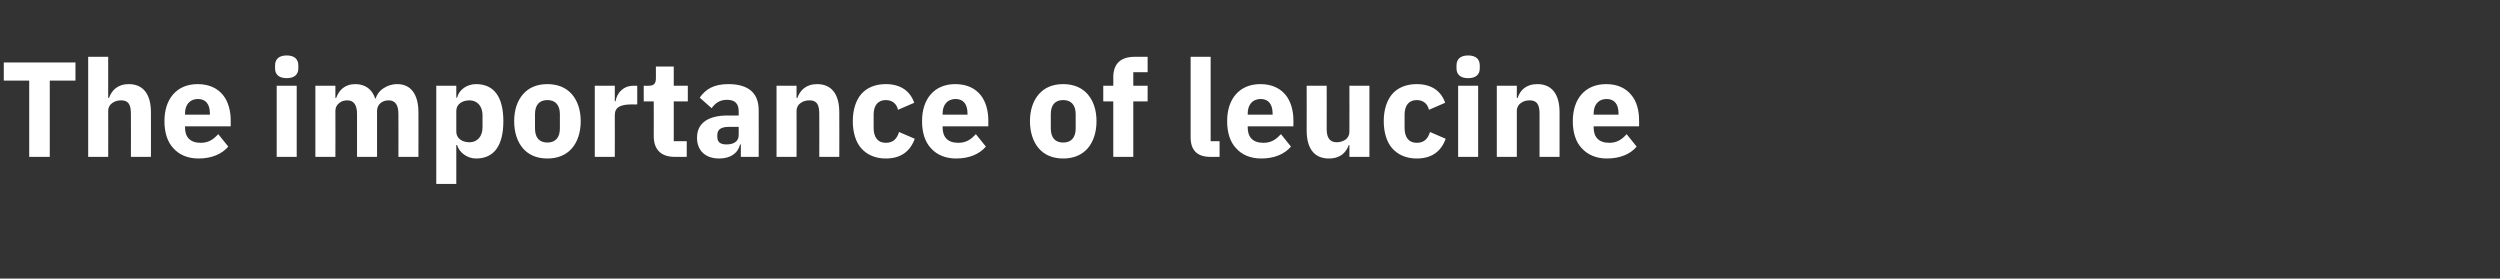 <?xml version="1.0" standalone="no"?><!DOCTYPE svg PUBLIC "-//W3C//DTD SVG 1.1//EN" "http://www.w3.org/Graphics/SVG/1.1/DTD/svg11.dtd"><svg xmlns="http://www.w3.org/2000/svg" version="1.1" width="924.3px" height="103px" viewBox="0 -19 924.3 103" style="top:-19px"><rect x="0" y="-19" width="924.3" height="103" fill="#333333" stroke="none"/>  <desc>The importance of leucine</desc>  <defs/>  <g id="Polygon176557">    <path d="M 27.9 10.8 L 27.9 4.1 L 1.4 4.1 L 1.4 10.8 L 10.8 10.8 L 10.8 39 L 18.4 39 L 18.4 10.8 L 27.9 10.8 Z M 32.6 39 L 40 39 C 40 39 40.05 22 40 22 C 40 20.7 40.6 19.7 41.5 19.1 C 42.4 18.4 43.6 18.1 44.8 18.1 C 47.5 18.1 48.4 19.7 48.4 23.1 C 48.45 23.15 48.4 39 48.4 39 L 55.8 39 C 55.8 39 55.85 22.55 55.8 22.5 C 55.8 15.9 53 12.1 47.6 12.1 C 43.5 12.1 41.3 14.4 40.3 17.2 C 40.35 17.2 40 17.2 40 17.2 L 40 2 L 32.6 2 L 32.6 39 Z M 84.4 35.2 C 84.4 35.2 80.7 30.6 80.7 30.6 C 79 32.4 77.3 33.8 74.2 33.8 C 70.2 33.8 68.4 31.6 68.4 28.1 C 68.45 28.15 68.4 27.7 68.4 27.7 L 85.3 27.7 C 85.3 27.7 85.3 25.55 85.3 25.5 C 85.3 22 84.4 18.6 82.5 16.2 C 80.5 13.7 77.4 12.1 73.1 12.1 C 69.1 12.1 66.1 13.5 64 15.9 C 61.9 18.3 60.8 21.7 60.8 25.8 C 60.8 30 61.9 33.5 64.1 35.8 C 66.2 38.2 69.4 39.6 73.4 39.6 C 78.2 39.6 82 38 84.4 35.2 Z M 77.6 22.9 C 77.65 22.95 77.6 23.4 77.6 23.4 L 68.4 23.4 C 68.4 23.4 68.45 23 68.4 23 C 68.4 19.7 70.2 17.6 73.2 17.6 C 76.2 17.6 77.6 19.7 77.6 22.9 Z M 110.3 6.3 C 110.3 6.3 110.3 5.2 110.3 5.2 C 110.3 3 109 1.5 106 1.5 C 103 1.5 101.7 3 101.7 5.2 C 101.7 5.2 101.7 6.3 101.7 6.3 C 101.7 8.4 103 9.9 106 9.9 C 109 9.9 110.3 8.4 110.3 6.3 Z M 102.3 39 L 109.7 39 L 109.7 12.7 L 102.3 12.7 L 102.3 39 Z M 124 39 C 124 39 124.05 22 124 22 C 124 20.7 124.6 19.7 125.4 19.1 C 126.2 18.4 127.3 18.1 128.4 18.1 C 130.8 18.1 132 19.8 132 23.1 C 132 23.15 132 39 132 39 L 139.4 39 C 139.4 39 139.4 22 139.4 22 C 139.4 19.4 141.5 18.1 143.7 18.1 C 146.1 18.1 147.3 19.8 147.3 23.1 C 147.35 23.15 147.3 39 147.3 39 L 154.7 39 C 154.7 39 154.75 22.55 154.7 22.5 C 154.7 15.9 151.9 12.1 146.9 12.1 C 144.9 12.1 143.1 12.7 141.7 13.7 C 140.3 14.6 139.3 16 138.9 17.4 C 138.9 17.4 138.7 17.4 138.7 17.4 C 137.6 14 135 12.1 131.4 12.1 C 127.4 12.1 125.3 14.4 124.3 17.2 C 124.35 17.2 124 17.2 124 17.2 L 124 12.7 L 116.6 12.7 L 116.6 39 L 124 39 Z M 161.3 49 L 168.7 49 L 168.7 34.6 C 168.7 34.6 169 34.6 169 34.6 C 169.4 36 170.3 37.2 171.5 38.1 C 172.7 39 174.3 39.6 176 39.6 C 182.7 39.6 186.1 34.8 186.1 25.8 C 186.1 16.9 182.7 12.1 176 12.1 C 172.6 12.1 169.7 14.2 169 17.1 C 169 17.15 168.7 17.1 168.7 17.1 L 168.7 12.7 L 161.3 12.7 L 161.3 49 Z M 168.7 29.7 C 168.7 29.7 168.7 22 168.7 22 C 168.7 19.6 170.8 18.1 173.6 18.1 C 176.4 18.1 178.4 20.2 178.4 23.6 C 178.4 23.6 178.4 28.1 178.4 28.1 C 178.4 31.5 176.4 33.6 173.6 33.6 C 170.8 33.6 168.7 32.1 168.7 29.7 Z M 211.4 35.9 C 213.5 33.5 214.7 30 214.7 25.8 C 214.7 21.6 213.5 18.2 211.4 15.8 C 209.3 13.4 206.2 12.1 202.4 12.1 C 198.5 12.1 195.5 13.4 193.4 15.8 C 191.3 18.2 190.1 21.6 190.1 25.8 C 190.1 30 191.3 33.5 193.4 35.9 C 195.5 38.3 198.5 39.6 202.4 39.6 C 206.2 39.6 209.3 38.3 211.4 35.9 Z M 197.8 28.5 C 197.8 28.5 197.8 23.2 197.8 23.2 C 197.8 19.8 199.4 18 202.4 18 C 205.3 18 207 19.8 207 23.2 C 207 23.2 207 28.5 207 28.5 C 207 31.9 205.3 33.7 202.4 33.7 C 199.4 33.7 197.8 31.9 197.8 28.5 Z M 227.3 39 C 227.3 39 227.35 23.65 227.3 23.6 C 227.3 20.6 229.4 19.6 233.7 19.6 C 233.75 19.65 235.6 19.6 235.6 19.6 L 235.6 12.7 C 235.6 12.7 234.3 12.75 234.3 12.7 C 232.2 12.7 230.7 13.4 229.6 14.5 C 228.5 15.5 227.8 17 227.6 18.4 C 227.6 18.45 227.3 18.4 227.3 18.4 L 227.3 12.7 L 219.9 12.7 L 219.9 39 L 227.3 39 Z M 253.9 39 L 253.9 33.2 L 249.1 33.2 L 249.1 18.5 L 254.3 18.5 L 254.3 12.7 L 249.1 12.7 L 249.1 5.6 L 242.5 5.6 C 242.5 5.6 242.5 9.95 242.5 9.9 C 242.5 11.7 241.9 12.7 239.9 12.7 C 239.9 12.75 238 12.7 238 12.7 L 238 18.5 L 241.7 18.5 C 241.7 18.5 241.75 31.35 241.7 31.3 C 241.7 36.3 244.4 39 249.5 39 C 249.55 39 253.9 39 253.9 39 Z M 280.5 21.7 C 280.55 21.75 280.5 39 280.5 39 L 273.9 39 L 273.9 34.4 C 273.9 34.4 273.6 34.4 273.6 34.4 C 272.8 37.8 269.9 39.6 265.9 39.6 C 260.6 39.6 257.7 36.5 257.7 31.9 C 257.7 26.4 262 23.7 269 23.7 C 269 23.75 273.1 23.7 273.1 23.7 C 273.1 23.7 273.15 22.1 273.1 22.1 C 273.1 19.5 271.9 17.9 268.8 17.9 C 265.8 17.9 264.3 19.4 263.1 21 C 263.1 21 258.7 17.1 258.7 17.1 C 260.9 14 263.8 12.1 269.3 12.1 C 276.8 12.1 280.5 15.5 280.5 21.7 Z M 273.1 27.9 C 273.1 27.9 269.55 27.95 269.5 27.9 C 266.6 27.9 265.2 28.9 265.2 30.9 C 265.2 30.9 265.2 31.6 265.2 31.6 C 265.2 33.6 266.4 34.4 268.6 34.4 C 271.1 34.4 273.1 33.4 273.1 31 C 273.15 31.05 273.1 27.9 273.1 27.9 Z M 294.5 39 C 294.5 39 294.55 22 294.5 22 C 294.5 20.7 295.1 19.7 296 19.1 C 296.9 18.4 298.1 18.1 299.3 18.1 C 302 18.1 302.9 19.7 302.9 23.1 C 302.95 23.15 302.9 39 302.9 39 L 310.3 39 C 310.3 39 310.35 22.55 310.3 22.5 C 310.3 15.9 307.5 12.1 302.1 12.1 C 298 12.1 295.8 14.4 294.8 17.2 C 294.85 17.2 294.5 17.2 294.5 17.2 L 294.5 12.7 L 287.1 12.7 L 287.1 39 L 294.5 39 Z M 338.2 32.3 C 338.2 32.3 332.4 29.8 332.4 29.8 C 331.7 32 330.5 33.8 327.5 33.8 C 324.5 33.8 323 31.7 323 28.3 C 323 28.3 323 23.4 323 23.4 C 323 20.1 324.5 18 327.5 18 C 330.1 18 331.6 19.6 332 21.6 C 332 21.6 338 19 338 19 C 336.5 14.6 332.9 12.1 327.5 12.1 C 323.6 12.1 320.5 13.4 318.4 15.8 C 316.4 18.2 315.3 21.6 315.3 25.8 C 315.3 30 316.4 33.5 318.4 35.8 C 320.5 38.2 323.6 39.6 327.5 39.6 C 332.7 39.6 336.4 37.3 338.2 32.3 Z M 364.5 35.2 C 364.5 35.2 360.8 30.6 360.8 30.6 C 359.1 32.4 357.4 33.8 354.3 33.8 C 350.3 33.8 348.5 31.6 348.5 28.1 C 348.55 28.15 348.5 27.7 348.5 27.7 L 365.4 27.7 C 365.4 27.7 365.4 25.55 365.4 25.5 C 365.4 22 364.5 18.6 362.6 16.2 C 360.6 13.7 357.5 12.1 353.2 12.1 C 349.2 12.1 346.2 13.5 344.1 15.9 C 342 18.3 340.9 21.7 340.9 25.8 C 340.9 30 342 33.5 344.2 35.8 C 346.3 38.2 349.5 39.6 353.5 39.6 C 358.3 39.6 362.1 38 364.5 35.2 Z M 357.7 22.9 C 357.75 22.95 357.7 23.4 357.7 23.4 L 348.5 23.4 C 348.5 23.4 348.55 23 348.5 23 C 348.5 19.7 350.3 17.6 353.3 17.6 C 356.3 17.6 357.7 19.7 357.7 22.9 Z M 402.1 35.9 C 404.2 33.5 405.4 30 405.4 25.8 C 405.4 21.6 404.2 18.2 402.1 15.8 C 400 13.4 396.9 12.1 393.1 12.1 C 389.2 12.1 386.2 13.4 384.1 15.8 C 382 18.2 380.8 21.6 380.8 25.8 C 380.8 30 382 33.5 384.1 35.9 C 386.2 38.3 389.2 39.6 393.1 39.6 C 396.9 39.6 400 38.3 402.1 35.9 Z M 388.5 28.5 C 388.5 28.5 388.5 23.2 388.5 23.2 C 388.5 19.8 390.1 18 393.1 18 C 396 18 397.7 19.8 397.7 23.2 C 397.7 23.2 397.7 28.5 397.7 28.5 C 397.7 31.9 396 33.7 393.1 33.7 C 390.1 33.7 388.5 31.9 388.5 28.5 Z M 411.6 39 L 419 39 L 419 18.5 L 424.3 18.5 L 424.3 12.7 L 419 12.7 L 419 7.7 L 424.3 7.7 L 424.3 2 C 424.3 2 419.5 2 419.5 2 C 414.3 2 411.6 4.6 411.6 9.6 C 411.65 9.65 411.6 12.7 411.6 12.7 L 407.9 12.7 L 407.9 18.5 L 411.6 18.5 L 411.6 39 Z M 450.9 39 L 450.9 33.2 L 447.6 33.2 L 447.6 2 L 440.2 2 C 440.2 2 440.2 31.8 440.2 31.8 C 440.2 36.4 442.5 39 447.5 39 C 447.55 39 450.9 39 450.9 39 Z M 477.3 35.2 C 477.3 35.2 473.6 30.6 473.6 30.6 C 471.9 32.4 470.2 33.8 467.1 33.8 C 463.1 33.8 461.3 31.6 461.3 28.1 C 461.35 28.15 461.3 27.7 461.3 27.7 L 478.2 27.7 C 478.2 27.7 478.2 25.55 478.2 25.5 C 478.2 22 477.3 18.6 475.4 16.2 C 473.4 13.7 470.3 12.1 466 12.1 C 462 12.1 459 13.5 456.9 15.9 C 454.8 18.3 453.7 21.7 453.7 25.8 C 453.7 30 454.8 33.5 457 35.8 C 459.1 38.2 462.3 39.6 466.3 39.6 C 471.1 39.6 474.9 38 477.3 35.2 Z M 470.5 22.9 C 470.55 22.95 470.5 23.4 470.5 23.4 L 461.3 23.4 C 461.3 23.4 461.35 23 461.3 23 C 461.3 19.7 463.1 17.6 466.1 17.6 C 469.1 17.6 470.5 19.7 470.5 22.9 Z M 498.9 39 L 506.3 39 L 506.3 12.7 L 498.9 12.7 C 498.9 12.7 498.94 29.8 498.9 29.8 C 498.9 31 498.3 32 497.5 32.6 C 496.6 33.2 495.4 33.6 494.3 33.6 C 491.5 33.6 490.5 31.8 490.5 28.6 C 490.54 28.6 490.5 12.7 490.5 12.7 L 483.1 12.7 C 483.1 12.7 483.14 29.25 483.1 29.2 C 483.1 35.9 485.9 39.6 491.3 39.6 C 493.5 39.6 495.1 39 496.3 38.1 C 497.5 37.1 498.2 35.9 498.7 34.6 C 498.69 34.6 498.9 34.6 498.9 34.6 L 498.9 39 Z M 534.5 32.3 C 534.5 32.3 528.7 29.8 528.7 29.8 C 528 32 526.8 33.8 523.8 33.8 C 520.8 33.8 519.3 31.7 519.3 28.3 C 519.3 28.3 519.3 23.4 519.3 23.4 C 519.3 20.1 520.8 18 523.8 18 C 526.4 18 527.9 19.6 528.3 21.6 C 528.3 21.6 534.3 19 534.3 19 C 532.8 14.6 529.2 12.1 523.8 12.1 C 519.9 12.1 516.8 13.4 514.7 15.8 C 512.7 18.2 511.6 21.6 511.6 25.8 C 511.6 30 512.7 33.5 514.7 35.8 C 516.8 38.2 519.9 39.6 523.8 39.6 C 529 39.6 532.7 37.3 534.5 32.3 Z M 547.1 6.3 C 547.1 6.3 547.1 5.2 547.1 5.2 C 547.1 3 545.8 1.5 542.8 1.5 C 539.8 1.5 538.5 3 538.5 5.2 C 538.5 5.2 538.5 6.3 538.5 6.3 C 538.5 8.4 539.8 9.9 542.8 9.9 C 545.8 9.9 547.1 8.4 547.1 6.3 Z M 539.1 39 L 546.5 39 L 546.5 12.7 L 539.1 12.7 L 539.1 39 Z M 560.8 39 C 560.8 39 560.79 22 560.8 22 C 560.8 20.7 561.4 19.7 562.3 19.1 C 563.2 18.4 564.3 18.1 565.5 18.1 C 568.3 18.1 569.2 19.7 569.2 23.1 C 569.19 23.15 569.2 39 569.2 39 L 576.6 39 C 576.6 39 576.59 22.55 576.6 22.5 C 576.6 15.9 573.8 12.1 568.4 12.1 C 564.2 12.1 562 14.4 561.1 17.2 C 561.09 17.2 560.8 17.2 560.8 17.2 L 560.8 12.7 L 553.4 12.7 L 553.4 39 L 560.8 39 Z M 605.1 35.2 C 605.1 35.2 601.4 30.6 601.4 30.6 C 599.8 32.4 598 33.8 595 33.8 C 591 33.8 589.2 31.6 589.2 28.1 C 589.19 28.15 589.2 27.7 589.2 27.7 L 606 27.7 C 606 27.7 606.04 25.55 606 25.5 C 606 22 605.2 18.6 603.2 16.2 C 601.2 13.7 598.2 12.1 593.8 12.1 C 589.9 12.1 586.8 13.5 584.7 15.9 C 582.6 18.3 581.5 21.7 581.5 25.8 C 581.5 30 582.6 33.5 584.8 35.8 C 587 38.2 590.1 39.6 594.1 39.6 C 598.9 39.6 602.8 38 605.1 35.2 Z M 598.4 22.9 C 598.39 22.95 598.4 23.4 598.4 23.4 L 589.2 23.4 C 589.2 23.4 589.19 23 589.2 23 C 589.2 19.7 591 17.6 594 17.6 C 597 17.6 598.4 19.7 598.4 22.9 Z " stroke="none" fill="#ffffff"/>  </g></svg>